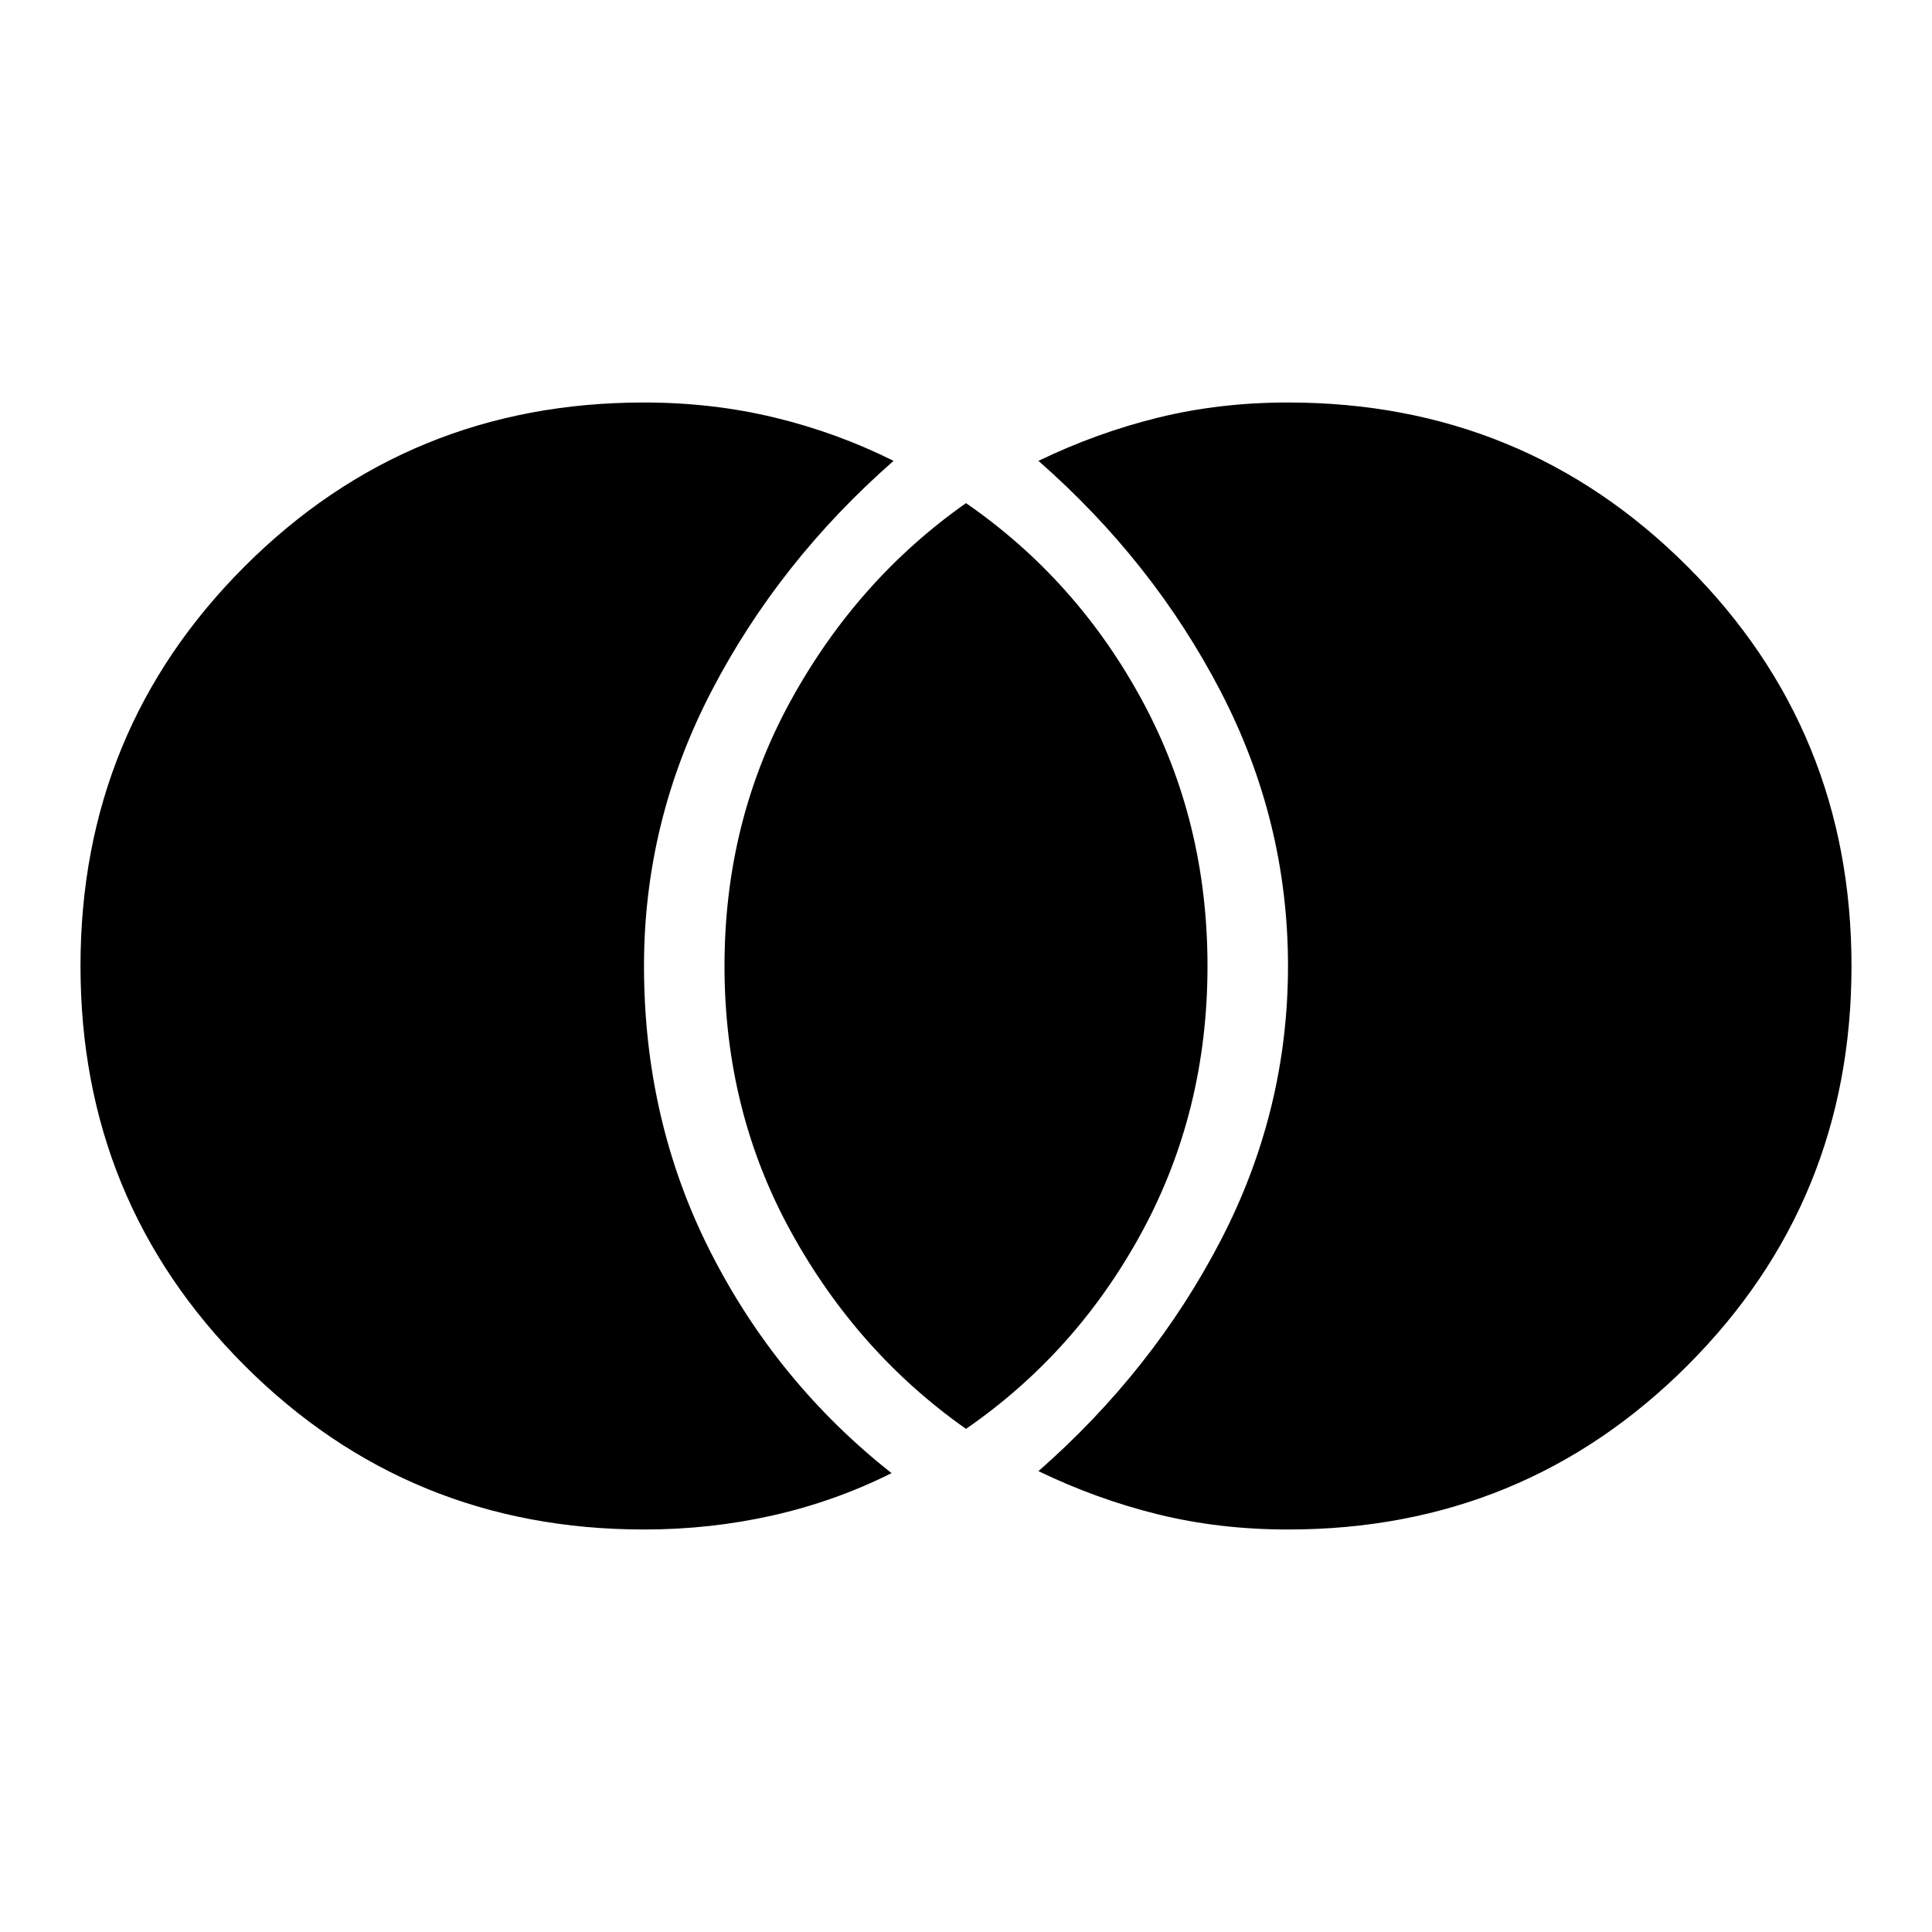 <svg xmlns="http://www.w3.org/2000/svg" width="48" height="48" viewBox="0 -960 960 960"><path d="M640-200q-34 0-64.5-7.5T516-229q57-50 90.5-114.5T640-480q0-72-33.5-136.5T516-731q29-14 59.5-21.5T640-760q117 0 198.5 81.5T920-480q0 117-81.5 198.5T640-200Zm-160-50q-54-38-87-98t-33-132q0-72 33-132t87-98q55 38 87.5 98T600-480q0 72-32.5 132T480-250Zm-160 50q-117 0-198.5-81.5T40-480q0-117 81.5-198.5T320-760q34 0 65 7.5t59 21.5q-57 50-90.5 114.5T320-480q0 77 33 142t90 110q-28 14-59 21t-64 7Z"/></svg>